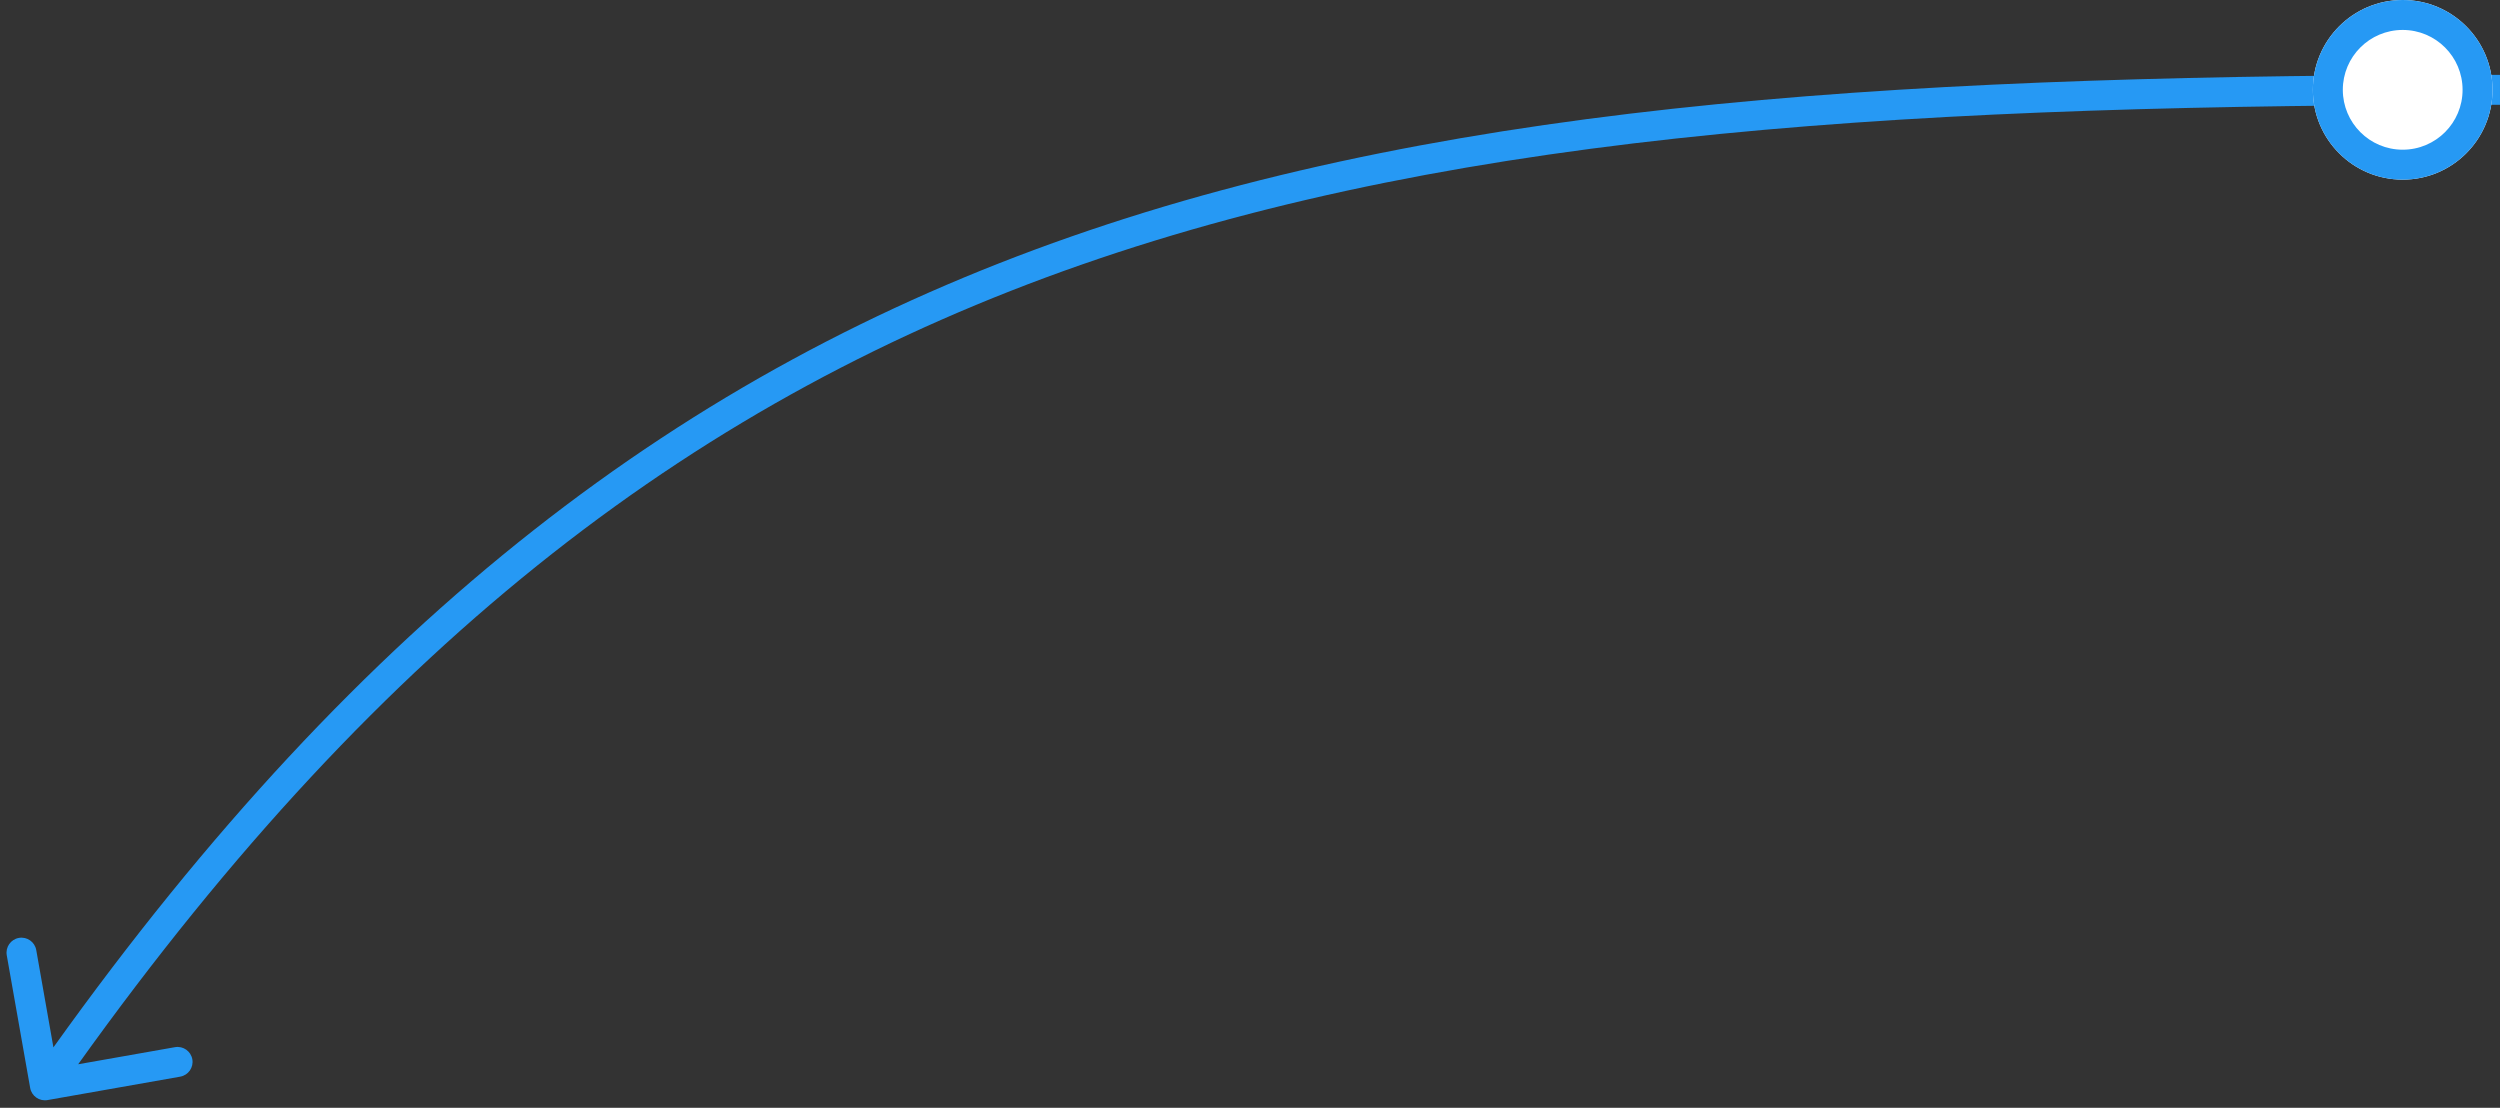 <svg width="167" height="74" viewBox="0 0 167 74" fill="none" xmlns="http://www.w3.org/2000/svg">
<rect x="0" y="0" width="167" height="74" fill="#333333" stroke="none"/>
<path fill-rule="evenodd" clip-rule="evenodd" d="M71.545 15.806C97.846 6.619 128.501 5 166.999 5V7C128.498 7 98.152 8.631 72.204 17.694C46.889 26.536 25.687 42.482 5.221 71.093L11.689 69.951C12.233 69.855 12.752 70.218 12.848 70.762C12.944 71.306 12.581 71.825 12.037 71.921L3.174 73.485C2.63 73.581 2.111 73.218 2.015 72.674L0.451 63.811C0.355 63.267 0.718 62.748 1.262 62.652C1.806 62.556 2.325 62.919 2.421 63.463L3.568 69.965C24.241 41.054 45.766 24.81 71.545 15.806Z" fill="#2699F4"/>
<path d="M166.5 6C166.5 9.314 163.814 12 160.5 12C157.186 12 154.5 9.314 154.5 6C154.5 2.686 157.186 0 160.5 0C163.814 0 166.5 2.686 166.5 6Z" fill="white"/>
<path fill-rule="evenodd" clip-rule="evenodd" d="M160.5 10C162.709 10 164.5 8.209 164.5 6C164.5 3.791 162.709 2 160.5 2C158.291 2 156.5 3.791 156.5 6C156.5 8.209 158.291 10 160.5 10ZM160.5 12C163.814 12 166.5 9.314 166.5 6C166.5 2.686 163.814 0 160.5 0C157.186 0 154.5 2.686 154.5 6C154.5 9.314 157.186 12 160.5 12Z" fill="#2699F4"/>
</svg>
